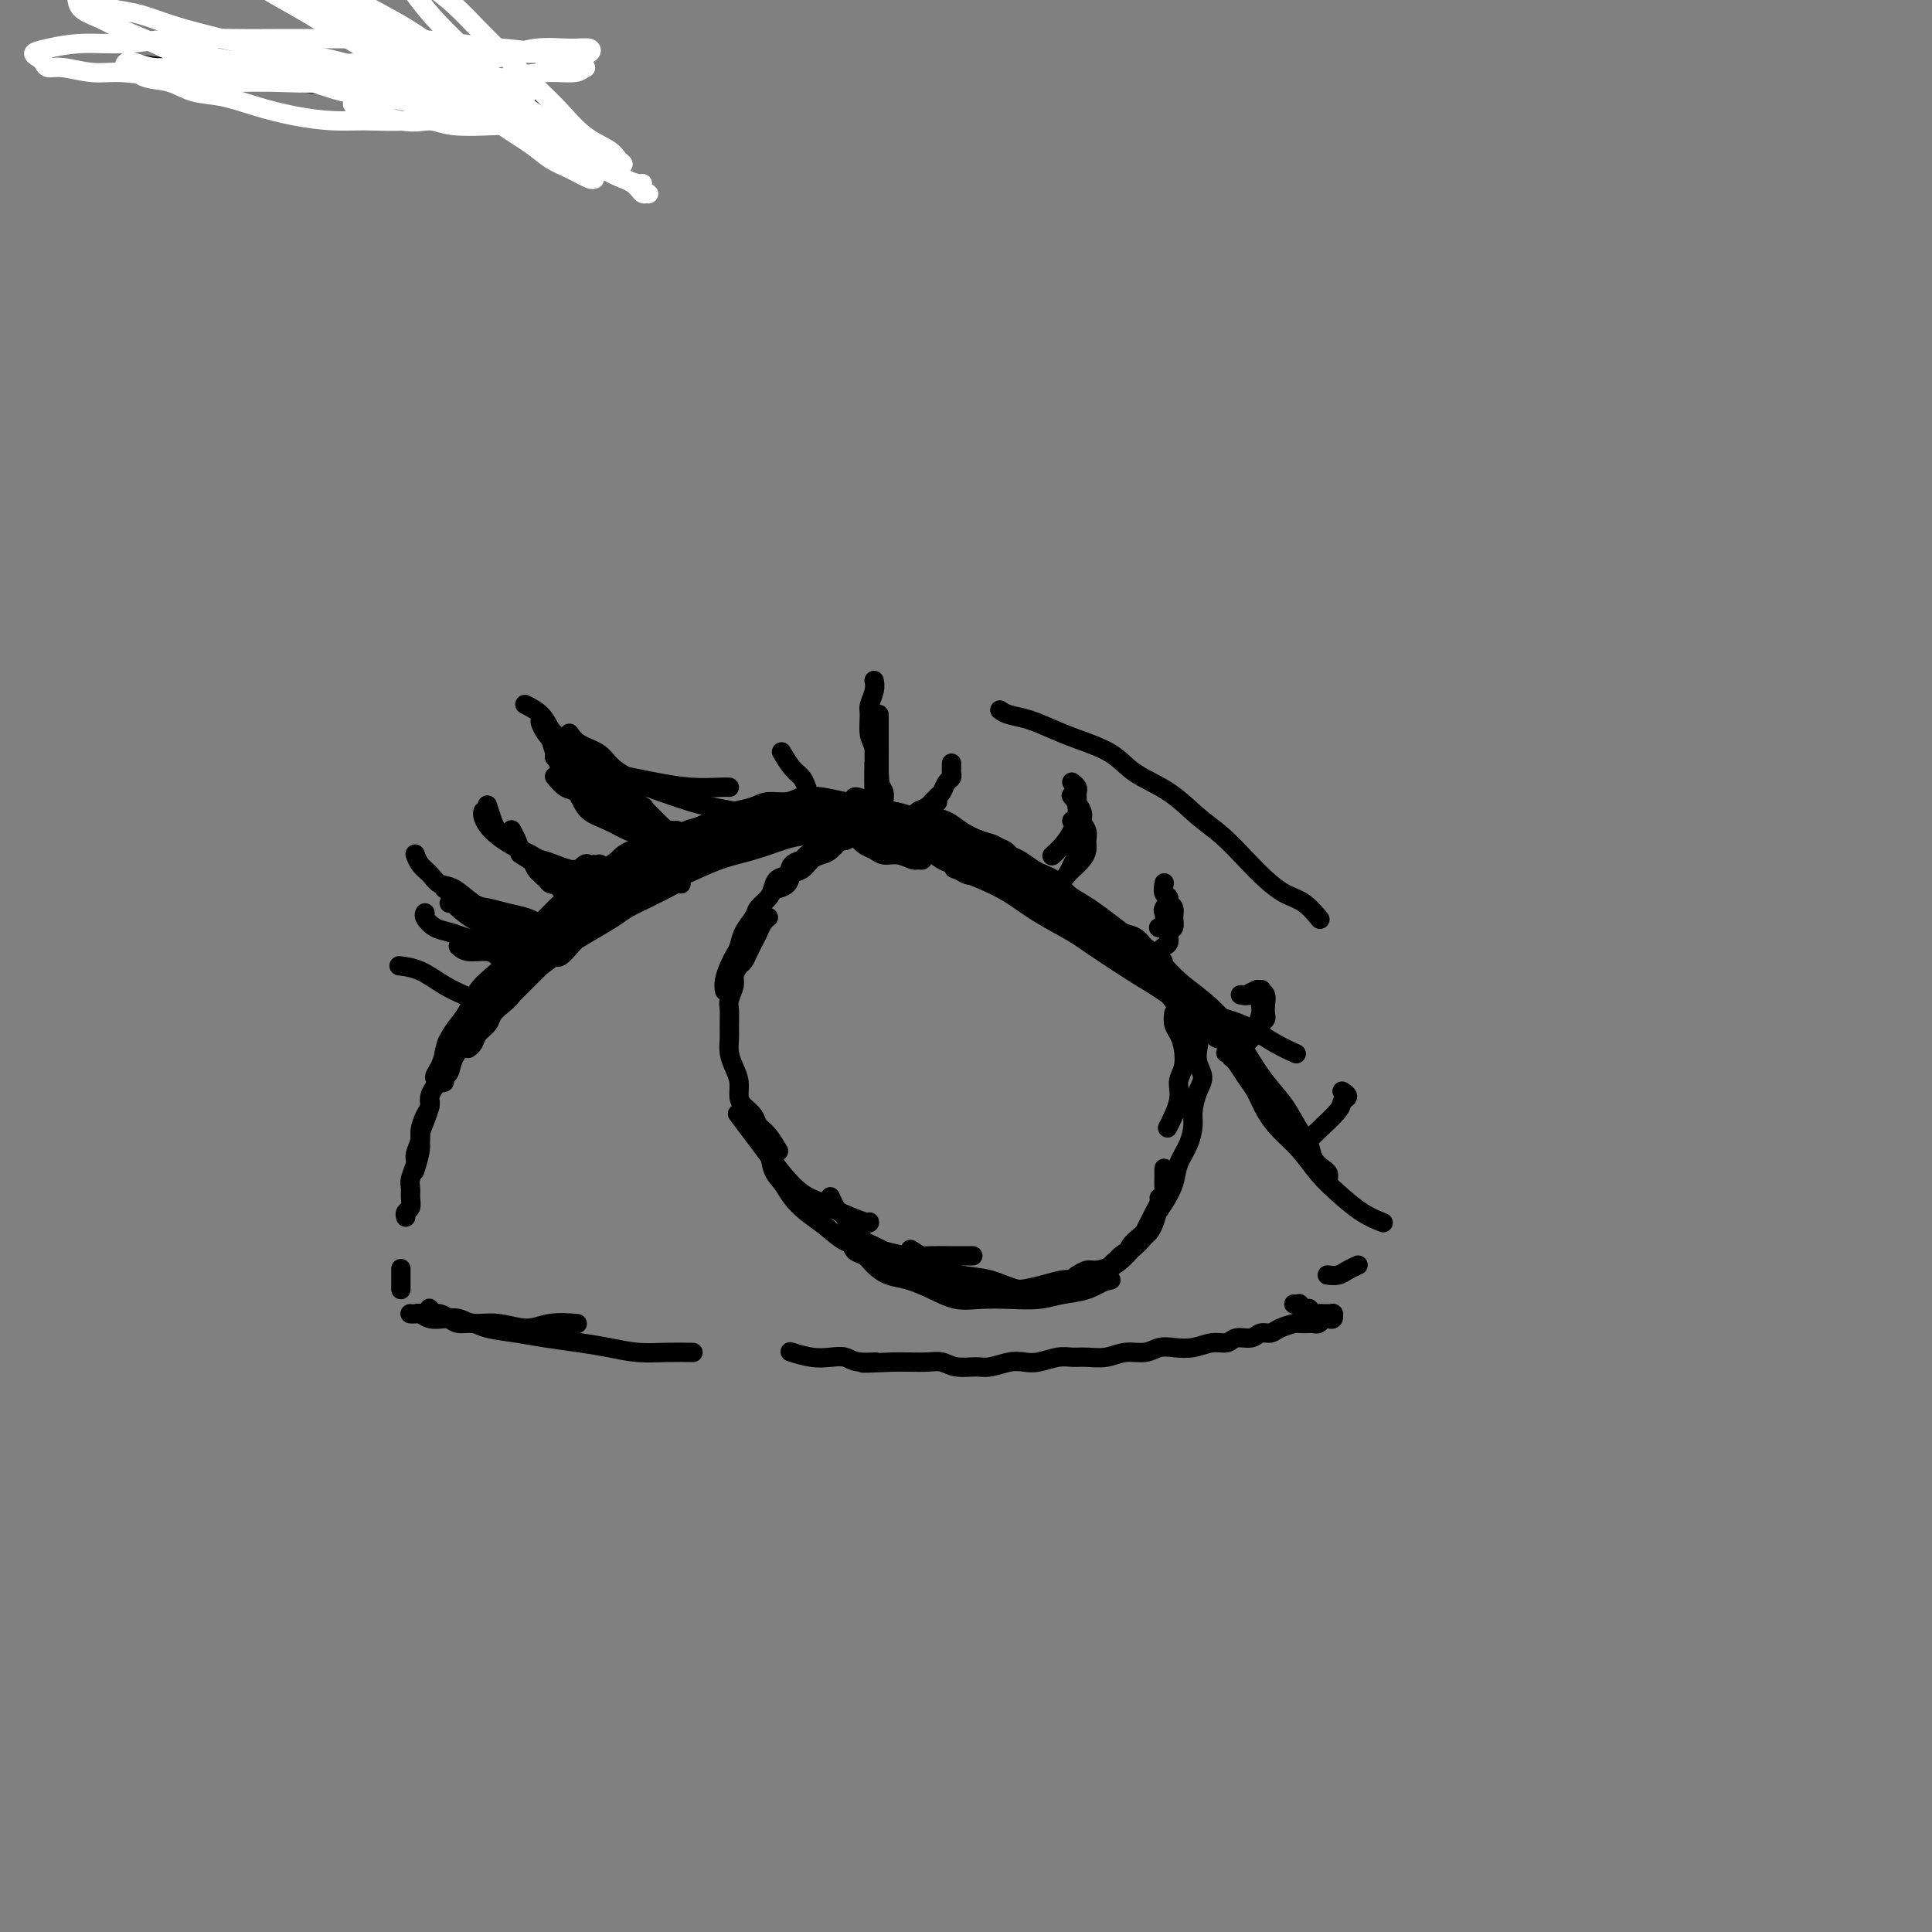 <svg viewBox='0 0 400 400' version='1.1' xmlns='http://www.w3.org/2000/svg' xmlns:xlink='http://www.w3.org/1999/xlink'><rect x="0" y="0" width="400" height="400" fill="#808080" stroke="none"/><g fill='none' stroke='#000000' stroke-width='4' stroke-linecap='round' stroke-linejoin='round'><path d='M97,217c-0.098,0.065 -0.196,0.131 0,0c0.196,-0.131 0.685,-0.458 1,-1c0.315,-0.542 0.455,-1.299 1,-2c0.545,-0.701 1.495,-1.345 2,-2c0.505,-0.655 0.564,-1.319 1,-2c0.436,-0.681 1.249,-1.379 2,-2c0.751,-0.621 1.439,-1.167 2,-2c0.561,-0.833 0.995,-1.955 2,-3c1.005,-1.045 2.582,-2.014 4,-3c1.418,-0.986 2.678,-1.988 4,-3c1.322,-1.012 2.705,-2.034 4,-3c1.295,-0.966 2.503,-1.875 4,-3c1.497,-1.125 3.285,-2.464 4,-3c0.715,-0.536 0.358,-0.268 0,0'/><path d='M104,208c-0.096,0.096 -0.191,0.191 0,0c0.191,-0.191 0.670,-0.670 1,-1c0.330,-0.330 0.511,-0.511 1,-1c0.489,-0.489 1.287,-1.285 2,-2c0.713,-0.715 1.340,-1.349 2,-2c0.660,-0.651 1.353,-1.319 2,-2c0.647,-0.681 1.249,-1.375 2,-2c0.751,-0.625 1.651,-1.179 3,-2c1.349,-0.821 3.148,-1.908 5,-3c1.852,-1.092 3.756,-2.190 5,-3c1.244,-0.810 1.828,-1.331 3,-2c1.172,-0.669 2.931,-1.486 4,-2c1.069,-0.514 1.450,-0.726 2,-1c0.550,-0.274 1.271,-0.609 2,-1c0.729,-0.391 1.465,-0.836 2,-1c0.535,-0.164 0.867,-0.047 1,0c0.133,0.047 0.066,0.023 0,0'/><path d='M115,198c-0.064,-0.048 -0.127,-0.096 0,0c0.127,0.096 0.445,0.336 1,0c0.555,-0.336 1.347,-1.248 2,-2c0.653,-0.752 1.165,-1.345 2,-2c0.835,-0.655 1.992,-1.371 3,-2c1.008,-0.629 1.867,-1.169 3,-2c1.133,-0.831 2.542,-1.952 4,-3c1.458,-1.048 2.966,-2.025 5,-3c2.034,-0.975 4.594,-1.950 7,-3c2.406,-1.050 4.657,-2.175 7,-3c2.343,-0.825 4.779,-1.349 7,-2c2.221,-0.651 4.227,-1.429 6,-2c1.773,-0.571 3.313,-0.934 5,-1c1.687,-0.066 3.521,0.164 5,0c1.479,-0.164 2.604,-0.724 4,-1c1.396,-0.276 3.065,-0.270 4,0c0.935,0.270 1.136,0.803 2,1c0.864,0.197 2.390,0.056 3,0c0.610,-0.056 0.305,-0.028 0,0'/><path d='M119,194c-0.051,0.072 -0.101,0.144 0,0c0.101,-0.144 0.354,-0.504 1,-1c0.646,-0.496 1.687,-1.129 3,-2c1.313,-0.871 2.899,-1.980 4,-3c1.101,-1.020 1.716,-1.951 3,-3c1.284,-1.049 3.238,-2.218 5,-3c1.762,-0.782 3.332,-1.179 5,-2c1.668,-0.821 3.434,-2.065 5,-3c1.566,-0.935 2.933,-1.560 4,-2c1.067,-0.440 1.834,-0.696 3,-1c1.166,-0.304 2.732,-0.656 4,-1c1.268,-0.344 2.238,-0.681 3,-1c0.762,-0.319 1.314,-0.621 2,-1c0.686,-0.379 1.504,-0.833 2,-1c0.496,-0.167 0.669,-0.045 1,0c0.331,0.045 0.820,0.012 1,0c0.180,-0.012 0.051,-0.003 0,0c-0.051,0.003 -0.026,0.002 0,0'/><path d='M134,181c-0.033,0.097 -0.067,0.195 0,0c0.067,-0.195 0.233,-0.681 1,-1c0.767,-0.319 2.134,-0.470 3,-1c0.866,-0.530 1.231,-1.437 2,-2c0.769,-0.563 1.942,-0.781 3,-1c1.058,-0.219 2.002,-0.440 3,-1c0.998,-0.560 2.051,-1.459 3,-2c0.949,-0.541 1.793,-0.723 3,-1c1.207,-0.277 2.776,-0.649 4,-1c1.224,-0.351 2.102,-0.681 3,-1c0.898,-0.319 1.814,-0.626 3,-1c1.186,-0.374 2.641,-0.814 4,-1c1.359,-0.186 2.621,-0.118 4,0c1.379,0.118 2.876,0.284 4,0c1.124,-0.284 1.874,-1.019 3,-1c1.126,0.019 2.626,0.792 4,1c1.374,0.208 2.621,-0.149 4,0c1.379,0.149 2.890,0.803 4,1c1.110,0.197 1.819,-0.065 3,0c1.181,0.065 2.834,0.455 4,1c1.166,0.545 1.844,1.244 3,2c1.156,0.756 2.789,1.568 4,2c1.211,0.432 2.001,0.483 3,1c0.999,0.517 2.208,1.500 3,2c0.792,0.500 1.169,0.516 2,1c0.831,0.484 2.118,1.436 3,2c0.882,0.564 1.360,0.739 2,1c0.640,0.261 1.441,0.609 2,1c0.559,0.391 0.874,0.826 1,1c0.126,0.174 0.063,0.087 0,0'/><path d='M200,173c-0.301,-0.087 -0.601,-0.175 0,0c0.601,0.175 2.104,0.612 3,1c0.896,0.388 1.187,0.726 2,1c0.813,0.274 2.150,0.485 3,1c0.850,0.515 1.214,1.334 2,2c0.786,0.666 1.995,1.180 3,2c1.005,0.820 1.805,1.948 3,3c1.195,1.052 2.784,2.029 4,3c1.216,0.971 2.059,1.936 3,3c0.941,1.064 1.982,2.228 3,3c1.018,0.772 2.015,1.151 3,2c0.985,0.849 1.959,2.168 3,3c1.041,0.832 2.147,1.178 3,2c0.853,0.822 1.451,2.122 2,3c0.549,0.878 1.050,1.336 2,2c0.950,0.664 2.349,1.536 3,2c0.651,0.464 0.553,0.520 1,1c0.447,0.480 1.440,1.382 2,2c0.560,0.618 0.686,0.950 1,1c0.314,0.050 0.816,-0.182 1,0c0.184,0.182 0.049,0.780 0,1c-0.049,0.220 -0.014,0.063 0,0c0.014,-0.063 0.007,-0.031 0,0'/><path d='M247,211c-0.005,-0.149 -0.010,-0.298 0,0c0.010,0.298 0.036,1.042 -1,0c-1.036,-1.042 -3.133,-3.870 -4,-5c-0.867,-1.130 -0.506,-0.560 -3,-2c-2.494,-1.440 -7.845,-4.889 -11,-7c-3.155,-2.111 -4.114,-2.885 -6,-4c-1.886,-1.115 -4.699,-2.572 -7,-4c-2.301,-1.428 -4.091,-2.826 -6,-4c-1.909,-1.174 -3.937,-2.124 -6,-3c-2.063,-0.876 -4.161,-1.679 -5,-2c-0.839,-0.321 -0.420,-0.161 0,0'/><path d='M206,180c-0.723,-0.088 -1.446,-0.175 0,0c1.446,0.175 5.062,0.613 7,1c1.938,0.387 2.198,0.722 3,1c0.802,0.278 2.146,0.500 3,1c0.854,0.500 1.217,1.277 2,2c0.783,0.723 1.987,1.393 3,2c1.013,0.607 1.834,1.152 3,2c1.166,0.848 2.677,2.000 4,3c1.323,1.000 2.457,1.847 4,3c1.543,1.153 3.493,2.610 5,4c1.507,1.390 2.569,2.713 4,4c1.431,1.287 3.229,2.538 5,4c1.771,1.462 3.513,3.137 5,5c1.487,1.863 2.717,3.916 4,6c1.283,2.084 2.619,4.200 4,6c1.381,1.800 2.807,3.284 4,5c1.193,1.716 2.152,3.664 3,5c0.848,1.336 1.586,2.060 2,3c0.414,0.940 0.503,2.094 1,3c0.497,0.906 1.401,1.562 2,2c0.599,0.438 0.892,0.656 1,1c0.108,0.344 0.031,0.812 0,1c-0.031,0.188 -0.015,0.094 0,0'/><path d='M255,219c-0.066,-0.040 -0.131,-0.080 0,0c0.131,0.080 0.460,0.278 1,1c0.540,0.722 1.291,1.966 2,3c0.709,1.034 1.375,1.858 2,3c0.625,1.142 1.208,2.601 2,4c0.792,1.399 1.793,2.738 3,4c1.207,1.262 2.622,2.447 4,4c1.378,1.553 2.720,3.474 4,5c1.280,1.526 2.498,2.656 4,4c1.502,1.344 3.289,2.900 5,4c1.711,1.100 3.346,1.743 4,2c0.654,0.257 0.327,0.129 0,0'/><path d='M185,168c0.448,0.090 0.895,0.181 0,0c-0.895,-0.181 -3.134,-0.633 -5,-1c-1.866,-0.367 -3.361,-0.649 -5,-1c-1.639,-0.351 -3.424,-0.771 -5,-1c-1.576,-0.229 -2.943,-0.268 -4,0c-1.057,0.268 -1.804,0.844 -3,1c-1.196,0.156 -2.841,-0.109 -4,0c-1.159,0.109 -1.832,0.591 -3,1c-1.168,0.409 -2.833,0.743 -4,1c-1.167,0.257 -1.837,0.435 -3,1c-1.163,0.565 -2.819,1.517 -4,2c-1.181,0.483 -1.887,0.496 -3,1c-1.113,0.504 -2.631,1.500 -4,2c-1.369,0.500 -2.587,0.504 -4,1c-1.413,0.496 -3.021,1.483 -4,2c-0.979,0.517 -1.330,0.565 -2,1c-0.670,0.435 -1.659,1.256 -3,2c-1.341,0.744 -3.034,1.410 -4,2c-0.966,0.590 -1.206,1.105 -2,2c-0.794,0.895 -2.141,2.172 -3,3c-0.859,0.828 -1.230,1.208 -2,2c-0.770,0.792 -1.939,1.996 -3,3c-1.061,1.004 -2.013,1.809 -3,3c-0.987,1.191 -2.007,2.769 -3,4c-0.993,1.231 -1.957,2.114 -3,3c-1.043,0.886 -2.164,1.776 -3,3c-0.836,1.224 -1.387,2.784 -2,4c-0.613,1.216 -1.288,2.089 -2,3c-0.712,0.911 -1.461,1.861 -2,3c-0.539,1.139 -0.868,2.468 -1,3c-0.132,0.532 -0.066,0.266 0,0'/><path d='M116,190c0.065,0.056 0.131,0.112 0,0c-0.131,-0.112 -0.458,-0.393 -1,0c-0.542,0.393 -1.299,1.460 -2,2c-0.701,0.540 -1.346,0.552 -2,1c-0.654,0.448 -1.317,1.333 -2,2c-0.683,0.667 -1.386,1.116 -2,2c-0.614,0.884 -1.138,2.204 -2,3c-0.862,0.796 -2.061,1.070 -3,2c-0.939,0.930 -1.617,2.517 -2,4c-0.383,1.483 -0.469,2.863 -1,4c-0.531,1.137 -1.505,2.031 -2,3c-0.495,0.969 -0.510,2.015 -1,3c-0.490,0.985 -1.454,1.911 -2,3c-0.546,1.089 -0.673,2.342 -1,3c-0.327,0.658 -0.855,0.721 -1,1c-0.145,0.279 0.094,0.774 0,1c-0.094,0.226 -0.521,0.185 -1,0c-0.479,-0.185 -1.009,-0.513 -1,-1c0.009,-0.487 0.558,-1.133 1,-2c0.442,-0.867 0.777,-1.953 1,-3c0.223,-1.047 0.333,-2.054 1,-3c0.667,-0.946 1.889,-1.832 3,-3c1.111,-1.168 2.111,-2.620 3,-4c0.889,-1.380 1.668,-2.690 3,-4c1.332,-1.310 3.216,-2.620 5,-4c1.784,-1.380 3.469,-2.831 5,-4c1.531,-1.169 2.909,-2.058 4,-3c1.091,-0.942 1.897,-1.939 3,-3c1.103,-1.061 2.504,-2.186 4,-3c1.496,-0.814 3.086,-1.318 4,-2c0.914,-0.682 1.153,-1.541 2,-2c0.847,-0.459 2.303,-0.519 3,-1c0.697,-0.481 0.635,-1.383 1,-2c0.365,-0.617 1.155,-0.950 2,-1c0.845,-0.050 1.743,0.183 2,0c0.257,-0.183 -0.127,-0.782 0,-1c0.127,-0.218 0.764,-0.055 1,0c0.236,0.055 0.071,0.003 0,0c-0.071,-0.003 -0.049,0.045 0,0c0.049,-0.045 0.126,-0.182 0,0c-0.126,0.182 -0.455,0.682 -1,1c-0.545,0.318 -1.308,0.455 -2,1c-0.692,0.545 -1.314,1.500 -2,2c-0.686,0.500 -1.435,0.546 -2,1c-0.565,0.454 -0.945,1.318 -2,2c-1.055,0.682 -2.784,1.183 -4,2c-1.216,0.817 -1.918,1.952 -3,3c-1.082,1.048 -2.544,2.011 -4,3c-1.456,0.989 -2.904,2.005 -4,3c-1.096,0.995 -1.839,1.969 -3,3c-1.161,1.031 -2.742,2.118 -4,3c-1.258,0.882 -2.195,1.559 -3,2c-0.805,0.441 -1.479,0.645 -2,1c-0.521,0.355 -0.888,0.860 -1,1c-0.112,0.140 0.031,-0.087 0,0c-0.031,0.087 -0.235,0.487 0,0c0.235,-0.487 0.908,-1.863 2,-3c1.092,-1.137 2.602,-2.037 4,-3c1.398,-0.963 2.685,-1.989 4,-3c1.315,-1.011 2.657,-2.005 4,-3'/><path d='M115,194c4.051,-3.575 7.180,-6.513 9,-8c1.820,-1.487 2.331,-1.522 3,-2c0.669,-0.478 1.498,-1.398 2,-2c0.502,-0.602 0.679,-0.888 1,-1c0.321,-0.112 0.788,-0.052 1,0c0.212,0.052 0.171,0.096 0,0c-0.171,-0.096 -0.472,-0.330 -1,0c-0.528,0.330 -1.283,1.226 -2,2c-0.717,0.774 -1.396,1.427 -2,2c-0.604,0.573 -1.132,1.067 -2,2c-0.868,0.933 -2.076,2.304 -3,3c-0.924,0.696 -1.566,0.717 -2,1c-0.434,0.283 -0.661,0.827 -1,1c-0.339,0.173 -0.791,-0.025 -1,0c-0.209,0.025 -0.177,0.274 0,0c0.177,-0.274 0.498,-1.069 1,-2c0.502,-0.931 1.185,-1.996 2,-3c0.815,-1.004 1.763,-1.946 3,-3c1.237,-1.054 2.762,-2.221 4,-3c1.238,-0.779 2.189,-1.169 4,-2c1.811,-0.831 4.482,-2.102 7,-3c2.518,-0.898 4.882,-1.421 7,-2c2.118,-0.579 3.988,-1.213 6,-2c2.012,-0.787 4.166,-1.728 6,-2c1.834,-0.272 3.349,0.123 5,0c1.651,-0.123 3.437,-0.765 5,-1c1.563,-0.235 2.904,-0.064 4,0c1.096,0.064 1.948,0.021 3,0c1.052,-0.021 2.303,-0.021 3,0c0.697,0.021 0.841,0.061 1,0c0.159,-0.061 0.332,-0.224 0,0c-0.332,0.224 -1.169,0.834 -2,1c-0.831,0.166 -1.657,-0.113 -3,0c-1.343,0.113 -3.203,0.619 -5,1c-1.797,0.381 -3.532,0.639 -5,1c-1.468,0.361 -2.670,0.826 -4,1c-1.330,0.174 -2.787,0.059 -4,0c-1.213,-0.059 -2.181,-0.061 -3,0c-0.819,0.061 -1.489,0.184 -2,0c-0.511,-0.184 -0.861,-0.676 -1,-1c-0.139,-0.324 -0.065,-0.480 0,-1c0.065,-0.520 0.122,-1.405 1,-2c0.878,-0.595 2.577,-0.898 4,-1c1.423,-0.102 2.570,-0.001 4,0c1.430,0.001 3.142,-0.099 5,0c1.858,0.099 3.862,0.397 6,1c2.138,0.603 4.412,1.510 6,2c1.588,0.490 2.492,0.561 4,1c1.508,0.439 3.620,1.246 5,2c1.380,0.754 2.027,1.456 3,2c0.973,0.544 2.273,0.932 3,1c0.727,0.068 0.880,-0.182 1,0c0.120,0.182 0.208,0.796 0,1c-0.208,0.204 -0.713,-0.001 -1,0c-0.287,0.001 -0.356,0.208 -1,0c-0.644,-0.208 -1.863,-0.832 -3,-1c-1.137,-0.168 -2.191,0.120 -3,0c-0.809,-0.120 -1.372,-0.648 -2,-1c-0.628,-0.352 -1.322,-0.529 -2,-1c-0.678,-0.471 -1.339,-1.235 -2,-2'/><path d='M177,173c-2.227,-0.800 -1.296,-0.800 -1,-1c0.296,-0.200 -0.045,-0.602 0,-1c0.045,-0.398 0.475,-0.794 1,-1c0.525,-0.206 1.144,-0.221 2,0c0.856,0.221 1.948,0.679 3,1c1.052,0.321 2.062,0.504 3,1c0.938,0.496 1.802,1.303 3,2c1.198,0.697 2.730,1.283 4,2c1.270,0.717 2.278,1.565 3,2c0.722,0.435 1.160,0.456 2,1c0.840,0.544 2.083,1.611 3,2c0.917,0.389 1.507,0.101 2,0c0.493,-0.101 0.887,-0.015 1,0c0.113,0.015 -0.056,-0.041 0,0c0.056,0.041 0.336,0.180 0,0c-0.336,-0.180 -1.290,-0.677 -2,-1c-0.710,-0.323 -1.177,-0.472 -2,-1c-0.823,-0.528 -2.001,-1.437 -3,-2c-0.999,-0.563 -1.819,-0.781 -3,-1c-1.181,-0.219 -2.723,-0.441 -4,-1c-1.277,-0.559 -2.290,-1.456 -3,-2c-0.710,-0.544 -1.119,-0.734 -2,-1c-0.881,-0.266 -2.234,-0.608 -3,-1c-0.766,-0.392 -0.943,-0.835 -1,-1c-0.057,-0.165 0.007,-0.053 0,0c-0.007,0.053 -0.086,0.046 0,0c0.086,-0.046 0.336,-0.130 1,0c0.664,0.130 1.741,0.473 3,1c1.259,0.527 2.701,1.236 4,2c1.299,0.764 2.456,1.582 4,2c1.544,0.418 3.475,0.438 5,1c1.525,0.562 2.644,1.668 4,2c1.356,0.332 2.950,-0.110 4,0c1.050,0.110 1.555,0.773 2,1c0.445,0.227 0.829,0.017 1,0c0.171,-0.017 0.128,0.158 0,0c-0.128,-0.158 -0.340,-0.648 -1,-1c-0.660,-0.352 -1.769,-0.567 -3,-1c-1.231,-0.433 -2.584,-1.086 -5,-2c-2.416,-0.914 -5.894,-2.090 -8,-3c-2.106,-0.910 -2.841,-1.554 -4,-2c-1.159,-0.446 -2.741,-0.693 -4,-1c-1.259,-0.307 -2.196,-0.675 -3,-1c-0.804,-0.325 -1.475,-0.607 -2,-1c-0.525,-0.393 -0.904,-0.898 -1,-1c-0.096,-0.102 0.090,0.200 0,0c-0.090,-0.200 -0.458,-0.901 0,-1c0.458,-0.099 1.741,0.403 3,1c1.259,0.597 2.495,1.289 4,2c1.505,0.711 3.280,1.442 5,2c1.720,0.558 3.385,0.943 5,2c1.615,1.057 3.181,2.786 5,4c1.819,1.214 3.893,1.914 6,3c2.107,1.086 4.248,2.557 6,4c1.752,1.443 3.116,2.859 5,4c1.884,1.141 4.289,2.007 6,3c1.711,0.993 2.727,2.111 4,3c1.273,0.889 2.804,1.547 4,2c1.196,0.453 2.056,0.701 3,1c0.944,0.299 1.972,0.650 3,1'/><path d='M236,197c8.895,4.577 3.134,0.520 1,-1c-2.134,-1.520 -0.641,-0.502 0,0c0.641,0.502 0.429,0.489 0,0c-0.429,-0.489 -1.074,-1.455 -2,-2c-0.926,-0.545 -2.133,-0.668 -3,-1c-0.867,-0.332 -1.395,-0.874 -2,-1c-0.605,-0.126 -1.286,0.163 -2,0c-0.714,-0.163 -1.461,-0.777 -2,-1c-0.539,-0.223 -0.871,-0.054 -1,0c-0.129,0.054 -0.054,-0.008 0,0c0.054,0.008 0.086,0.084 0,0c-0.086,-0.084 -0.291,-0.329 0,0c0.291,0.329 1.078,1.232 2,2c0.922,0.768 1.979,1.402 3,2c1.021,0.598 2.007,1.161 3,2c0.993,0.839 1.994,1.954 3,3c1.006,1.046 2.016,2.023 3,3c0.984,0.977 1.940,1.954 3,3c1.060,1.046 2.223,2.160 3,3c0.777,0.840 1.168,1.407 2,2c0.832,0.593 2.107,1.213 3,2c0.893,0.787 1.406,1.743 2,2c0.594,0.257 1.270,-0.183 2,0c0.730,0.183 1.514,0.988 2,1c0.486,0.012 0.674,-0.770 1,-1c0.326,-0.230 0.790,0.092 1,0c0.210,-0.092 0.167,-0.598 0,-1c-0.167,-0.402 -0.457,-0.700 -1,-1c-0.543,-0.300 -1.339,-0.603 -2,-1c-0.661,-0.397 -1.186,-0.890 -2,-1c-0.814,-0.110 -1.917,0.163 -3,0c-1.083,-0.163 -2.148,-0.761 -3,-1c-0.852,-0.239 -1.492,-0.117 -2,0c-0.508,0.117 -0.884,0.231 -1,0c-0.116,-0.231 0.029,-0.806 0,-1c-0.029,-0.194 -0.231,-0.009 0,0c0.231,0.009 0.896,-0.160 2,0c1.104,0.160 2.647,0.649 4,1c1.353,0.351 2.517,0.564 4,1c1.483,0.436 3.284,1.096 5,2c1.716,0.904 3.347,2.051 5,3c1.653,0.949 3.330,1.700 4,2c0.670,0.300 0.335,0.150 0,0'/><path d='M92,223c0.122,-0.122 0.244,-0.245 0,0c-0.244,0.245 -0.854,0.856 -1,1c-0.146,0.144 0.172,-0.179 0,0c-0.172,0.179 -0.833,0.862 -1,1c-0.167,0.138 0.162,-0.268 0,0c-0.162,0.268 -0.813,1.211 -1,2c-0.187,0.789 0.089,1.423 0,2c-0.089,0.577 -0.545,1.098 -1,2c-0.455,0.902 -0.910,2.185 -1,3c-0.090,0.815 0.186,1.163 0,2c-0.186,0.837 -0.835,2.163 -1,3c-0.165,0.837 0.153,1.184 0,2c-0.153,0.816 -0.777,2.102 -1,3c-0.223,0.898 -0.046,1.407 0,2c0.046,0.593 -0.040,1.269 0,2c0.040,0.731 0.207,1.515 0,2c-0.207,0.485 -0.786,0.669 -1,1c-0.214,0.331 -0.061,0.809 0,1c0.061,0.191 0.031,0.096 0,0'/><path d='M89,228c-0.022,-0.042 -0.043,-0.085 0,0c0.043,0.085 0.151,0.297 0,1c-0.151,0.703 -0.563,1.898 -1,3c-0.437,1.102 -0.901,2.110 -1,3c-0.099,0.890 0.166,1.663 0,3c-0.166,1.337 -0.762,3.239 -1,4c-0.238,0.761 -0.119,0.380 0,0'/><path d='M83,267c0.000,-0.089 0.000,-0.178 0,-1c0.000,-0.822 0.000,-2.378 0,-3c0.000,-0.622 0.000,-0.311 0,0'/><path d='M85,272c-0.094,-0.008 -0.188,-0.016 0,0c0.188,0.016 0.658,0.056 1,0c0.342,-0.056 0.554,-0.207 1,0c0.446,0.207 1.124,0.772 2,1c0.876,0.228 1.949,0.118 3,0c1.051,-0.118 2.082,-0.246 3,0c0.918,0.246 1.725,0.865 3,1c1.275,0.135 3.018,-0.212 5,0c1.982,0.212 4.201,0.985 6,1c1.799,0.015 3.177,-0.727 5,-1c1.823,-0.273 4.092,-0.078 5,0c0.908,0.078 0.454,0.039 0,0'/><path d='M26,13c33.333,3.750 66.667,7.500 80,9c13.333,1.500 6.667,0.750 0,0'/><path d='M89,271c-0.096,-0.119 -0.193,-0.238 0,0c0.193,0.238 0.674,0.834 1,1c0.326,0.166 0.496,-0.096 1,0c0.504,0.096 1.340,0.551 2,1c0.660,0.449 1.142,0.894 2,1c0.858,0.106 2.090,-0.126 3,0c0.910,0.126 1.498,0.611 3,1c1.502,0.389 3.919,0.682 6,1c2.081,0.318 3.825,0.659 6,1c2.175,0.341 4.780,0.680 7,1c2.220,0.320 4.056,0.622 6,1c1.944,0.378 3.995,0.833 6,1c2.005,0.167 3.963,0.045 6,0c2.037,-0.045 4.153,-0.013 5,0c0.847,0.013 0.423,0.006 0,0'/><path d='M268,270c-0.122,-0.008 -0.244,-0.016 0,0c0.244,0.016 0.854,0.057 1,0c0.146,-0.057 -0.172,-0.212 0,0c0.172,0.212 0.834,0.793 1,1c0.166,0.207 -0.163,0.041 0,0c0.163,-0.041 0.818,0.041 1,0c0.182,-0.041 -0.110,-0.207 0,0c0.110,0.207 0.622,0.788 1,1c0.378,0.212 0.623,0.057 1,0c0.377,-0.057 0.886,-0.015 1,0c0.114,0.015 -0.167,0.004 0,0c0.167,-0.004 0.780,-0.001 1,0c0.220,0.001 0.045,0.001 0,0c-0.045,-0.001 0.040,-0.001 0,0c-0.040,0.001 -0.206,0.004 0,0c0.206,-0.004 0.784,-0.015 1,0c0.216,0.015 0.069,0.056 0,0c-0.069,-0.056 -0.060,-0.207 0,0c0.060,0.207 0.170,0.773 0,1c-0.170,0.227 -0.619,0.113 -1,0c-0.381,-0.113 -0.692,-0.227 -1,0c-0.308,0.227 -0.612,0.793 -1,1c-0.388,0.207 -0.862,0.055 -1,0c-0.138,-0.055 0.058,-0.012 0,0c-0.058,0.012 -0.372,-0.007 -1,0c-0.628,0.007 -1.572,0.039 -2,0c-0.428,-0.039 -0.340,-0.150 -1,0c-0.660,0.150 -2.068,0.561 -3,1c-0.932,0.439 -1.390,0.906 -2,1c-0.610,0.094 -1.373,-0.186 -2,0c-0.627,0.186 -1.118,0.838 -2,1c-0.882,0.162 -2.154,-0.167 -3,0c-0.846,0.167 -1.265,0.828 -2,1c-0.735,0.172 -1.784,-0.146 -3,0c-1.216,0.146 -2.597,0.756 -4,1c-1.403,0.244 -2.829,0.122 -4,0c-1.171,-0.122 -2.088,-0.243 -3,0c-0.912,0.243 -1.819,0.850 -3,1c-1.181,0.150 -2.636,-0.157 -4,0c-1.364,0.157 -2.637,0.778 -4,1c-1.363,0.222 -2.815,0.046 -4,0c-1.185,-0.046 -2.101,0.039 -3,0c-0.899,-0.039 -1.781,-0.203 -3,0c-1.219,0.203 -2.776,0.772 -4,1c-1.224,0.228 -2.116,0.115 -3,0c-0.884,-0.115 -1.759,-0.231 -3,0c-1.241,0.231 -2.848,0.808 -4,1c-1.152,0.192 -1.848,-0.001 -3,0c-1.152,0.001 -2.759,0.196 -4,0c-1.241,-0.196 -2.116,-0.785 -3,-1c-0.884,-0.215 -1.776,-0.058 -3,0c-1.224,0.058 -2.778,0.017 -4,0c-1.222,-0.017 -2.111,-0.008 -3,0'/><path d='M185,282c-10.355,0.448 -5.241,0.069 -4,0c1.241,-0.069 -1.391,0.174 -3,0c-1.609,-0.174 -2.193,-0.765 -3,-1c-0.807,-0.235 -1.835,-0.115 -3,0c-1.165,0.115 -2.468,0.223 -4,0c-1.532,-0.223 -3.295,-0.778 -4,-1c-0.705,-0.222 -0.353,-0.111 0,0'/><path d='M275,264c-0.182,-0.022 -0.364,-0.045 0,0c0.364,0.045 1.273,0.156 2,0c0.727,-0.156 1.273,-0.581 2,-1c0.727,-0.419 1.636,-0.834 2,-1c0.364,-0.166 0.182,-0.083 0,0'/><path d='M151,163c-0.346,-0.024 -0.691,-0.048 -2,0c-1.309,0.048 -3.581,0.167 -6,0c-2.419,-0.167 -4.985,-0.619 -7,-1c-2.015,-0.381 -3.478,-0.690 -5,-1c-1.522,-0.310 -3.102,-0.622 -5,-1c-1.898,-0.378 -4.114,-0.822 -5,-1c-0.886,-0.178 -0.443,-0.089 0,0'/><path d='M156,169c0.323,0.087 0.646,0.175 0,0c-0.646,-0.175 -2.261,-0.612 -4,-1c-1.739,-0.388 -3.603,-0.725 -5,-1c-1.397,-0.275 -2.326,-0.486 -4,-1c-1.674,-0.514 -4.094,-1.330 -6,-2c-1.906,-0.670 -3.299,-1.192 -5,-2c-1.701,-0.808 -3.710,-1.902 -5,-3c-1.290,-1.098 -1.861,-2.202 -3,-3c-1.139,-0.798 -2.845,-1.292 -4,-2c-1.155,-0.708 -1.759,-1.631 -2,-2c-0.241,-0.369 -0.121,-0.185 0,0'/><path d='M114,153c-0.180,-0.607 -0.359,-1.214 0,0c0.359,1.214 1.257,4.250 2,6c0.743,1.750 1.332,2.213 2,3c0.668,0.787 1.414,1.899 2,3c0.586,1.101 1.013,2.193 2,3c0.987,0.807 2.535,1.330 4,2c1.465,0.670 2.848,1.486 4,2c1.152,0.514 2.072,0.725 3,1c0.928,0.275 1.865,0.612 3,1c1.135,0.388 2.467,0.825 3,1c0.533,0.175 0.266,0.087 0,0'/><path d='M140,174c-0.913,-0.667 -1.827,-1.335 -3,-2c-1.173,-0.665 -2.607,-1.329 -4,-2c-1.393,-0.671 -2.745,-1.350 -4,-2c-1.255,-0.650 -2.414,-1.271 -4,-2c-1.586,-0.729 -3.600,-1.567 -5,-2c-1.400,-0.433 -2.184,-0.463 -3,-1c-0.816,-0.537 -1.662,-1.582 -2,-2c-0.338,-0.418 -0.169,-0.209 0,0'/><path d='M120,161c-0.074,-0.148 -0.148,-0.297 0,0c0.148,0.297 0.518,1.039 1,2c0.482,0.961 1.076,2.141 2,3c0.924,0.859 2.176,1.397 3,2c0.824,0.603 1.219,1.272 2,2c0.781,0.728 1.949,1.516 3,2c1.051,0.484 1.984,0.666 3,1c1.016,0.334 2.115,0.822 3,1c0.885,0.178 1.557,0.048 2,0c0.443,-0.048 0.658,-0.013 1,0c0.342,0.013 0.812,0.004 1,0c0.188,-0.004 0.094,-0.002 0,0'/><path d='M133,167c0.298,0.098 0.597,0.196 0,0c-0.597,-0.196 -2.089,-0.687 -3,-1c-0.911,-0.313 -1.241,-0.450 -2,-1c-0.759,-0.550 -1.948,-1.514 -3,-2c-1.052,-0.486 -1.967,-0.495 -3,-1c-1.033,-0.505 -2.184,-1.507 -3,-2c-0.816,-0.493 -1.297,-0.479 -2,-1c-0.703,-0.521 -1.630,-1.577 -2,-2c-0.370,-0.423 -0.185,-0.211 0,0'/><path d='M118,156c-0.233,-0.081 -0.466,-0.161 0,0c0.466,0.161 1.631,0.564 2,1c0.369,0.436 -0.056,0.905 0,1c0.056,0.095 0.594,-0.182 1,0c0.406,0.182 0.679,0.825 1,1c0.321,0.175 0.691,-0.119 1,0c0.309,0.119 0.558,0.650 1,1c0.442,0.350 1.078,0.517 2,1c0.922,0.483 2.131,1.281 3,2c0.869,0.719 1.400,1.359 2,2c0.600,0.641 1.271,1.282 2,2c0.729,0.718 1.517,1.513 2,2c0.483,0.487 0.663,0.666 1,1c0.337,0.334 0.833,0.822 1,1c0.167,0.178 0.004,0.046 0,0c-0.004,-0.046 0.150,-0.005 0,0c-0.150,0.005 -0.603,-0.025 -1,0c-0.397,0.025 -0.739,0.105 -1,0c-0.261,-0.105 -0.441,-0.394 -1,-1c-0.559,-0.606 -1.495,-1.528 -2,-2c-0.505,-0.472 -0.577,-0.494 -1,-1c-0.423,-0.506 -1.197,-1.497 -2,-2c-0.803,-0.503 -1.633,-0.520 -2,-1c-0.367,-0.480 -0.269,-1.424 -1,-2c-0.731,-0.576 -2.290,-0.784 -3,-1c-0.710,-0.216 -0.571,-0.440 -1,-1c-0.429,-0.560 -1.425,-1.457 -2,-2c-0.575,-0.543 -0.729,-0.734 -1,-1c-0.271,-0.266 -0.660,-0.607 -1,-1c-0.340,-0.393 -0.630,-0.836 -1,-1c-0.370,-0.164 -0.820,-0.047 -1,0c-0.180,0.047 -0.090,0.023 0,0'/><path d='M124,159c0.063,-0.058 0.127,-0.117 0,0c-0.127,0.117 -0.443,0.408 -1,0c-0.557,-0.408 -1.355,-1.516 -2,-2c-0.645,-0.484 -1.137,-0.344 -2,-1c-0.863,-0.656 -2.099,-2.110 -3,-3c-0.901,-0.890 -1.468,-1.218 -2,-2c-0.532,-0.782 -1.028,-2.018 -2,-3c-0.972,-0.982 -2.421,-1.709 -3,-2c-0.579,-0.291 -0.290,-0.145 0,0'/><path d='M112,149c-0.147,0.134 -0.295,0.268 0,1c0.295,0.732 1.032,2.064 2,3c0.968,0.936 2.167,1.478 3,2c0.833,0.522 1.301,1.025 2,2c0.699,0.975 1.628,2.421 2,3c0.372,0.579 0.186,0.289 0,0'/><path d='M138,173c-0.121,0.113 -0.243,0.227 0,0c0.243,-0.227 0.850,-0.794 1,-1c0.150,-0.206 -0.158,-0.052 0,0c0.158,0.052 0.782,0.003 1,0c0.218,-0.003 0.032,0.041 0,0c-0.032,-0.041 0.092,-0.167 0,0c-0.092,0.167 -0.399,0.626 -1,1c-0.601,0.374 -1.497,0.662 -2,1c-0.503,0.338 -0.613,0.724 -1,1c-0.387,0.276 -1.051,0.441 -2,1c-0.949,0.559 -2.183,1.512 -3,2c-0.817,0.488 -1.216,0.513 -2,1c-0.784,0.487 -1.951,1.437 -3,2c-1.049,0.563 -1.980,0.739 -3,1c-1.020,0.261 -2.129,0.606 -3,1c-0.871,0.394 -1.504,0.837 -2,1c-0.496,0.163 -0.856,0.047 -1,0c-0.144,-0.047 -0.072,-0.023 0,0'/><path d='M132,176c0.031,0.116 0.062,0.231 0,0c-0.062,-0.231 -0.219,-0.809 0,-1c0.219,-0.191 0.812,0.005 1,0c0.188,-0.005 -0.029,-0.210 0,0c0.029,0.210 0.304,0.834 0,1c-0.304,0.166 -1.187,-0.124 -2,0c-0.813,0.124 -1.554,0.664 -2,1c-0.446,0.336 -0.595,0.467 -1,1c-0.405,0.533 -1.065,1.468 -2,2c-0.935,0.532 -2.145,0.660 -3,1c-0.855,0.340 -1.354,0.890 -2,1c-0.646,0.110 -1.439,-0.221 -2,0c-0.561,0.221 -0.890,0.994 -1,1c-0.110,0.006 -0.002,-0.755 0,-1c0.002,-0.245 -0.100,0.025 0,0c0.100,-0.025 0.404,-0.347 1,-1c0.596,-0.653 1.484,-1.639 2,-2c0.516,-0.361 0.660,-0.098 1,0c0.340,0.098 0.874,0.030 1,0c0.126,-0.030 -0.158,-0.022 0,0c0.158,0.022 0.759,0.059 1,0c0.241,-0.059 0.122,-0.215 0,0c-0.122,0.215 -0.248,0.800 -1,1c-0.752,0.200 -2.128,0.014 -3,0c-0.872,-0.014 -1.238,0.144 -2,0c-0.762,-0.144 -1.920,-0.591 -3,-1c-1.080,-0.409 -2.082,-0.780 -3,-1c-0.918,-0.220 -1.752,-0.291 -3,-1c-1.248,-0.709 -2.909,-2.057 -4,-3c-1.091,-0.943 -1.612,-1.479 -2,-2c-0.388,-0.521 -0.643,-1.025 -1,-2c-0.357,-0.975 -0.816,-2.421 -1,-3c-0.184,-0.579 -0.092,-0.289 0,0'/><path d='M108,177c-0.291,-0.183 -0.583,-0.365 0,0c0.583,0.365 2.040,1.279 3,2c0.960,0.721 1.423,1.251 2,2c0.577,0.749 1.268,1.718 2,2c0.732,0.282 1.505,-0.124 2,0c0.495,0.124 0.711,0.779 1,1c0.289,0.221 0.652,0.007 1,0c0.348,-0.007 0.681,0.194 1,0c0.319,-0.194 0.624,-0.783 1,-1c0.376,-0.217 0.822,-0.062 1,0c0.178,0.062 0.089,0.031 0,0'/><path d='M122,183c-1.002,-0.357 -2.004,-0.715 -3,-1c-0.996,-0.285 -1.985,-0.499 -3,-1c-1.015,-0.501 -2.054,-1.289 -3,-2c-0.946,-0.711 -1.798,-1.346 -3,-2c-1.202,-0.654 -2.753,-1.328 -4,-2c-1.247,-0.672 -2.191,-1.343 -3,-2c-0.809,-0.657 -1.485,-1.300 -2,-2c-0.515,-0.700 -0.870,-1.456 -1,-2c-0.130,-0.544 -0.035,-0.877 0,-1c0.035,-0.123 0.010,-0.035 0,0c-0.010,0.035 -0.005,0.018 0,0'/><path d='M106,172c-0.098,-0.179 -0.196,-0.357 0,0c0.196,0.357 0.686,1.251 1,2c0.314,0.749 0.451,1.353 1,2c0.549,0.647 1.510,1.336 2,2c0.490,0.664 0.508,1.301 1,2c0.492,0.699 1.456,1.459 2,2c0.544,0.541 0.668,0.863 1,1c0.332,0.137 0.874,0.089 1,0c0.126,-0.089 -0.162,-0.220 0,0c0.162,0.220 0.774,0.790 1,1c0.226,0.210 0.064,0.060 0,0c-0.064,-0.060 -0.032,-0.030 0,0'/><path d='M111,191c0.133,0.091 0.266,0.181 0,0c-0.266,-0.181 -0.931,-0.634 -2,-1c-1.069,-0.366 -2.541,-0.647 -4,-1c-1.459,-0.353 -2.904,-0.780 -4,-1c-1.096,-0.220 -1.841,-0.232 -3,-1c-1.159,-0.768 -2.731,-2.290 -4,-3c-1.269,-0.710 -2.235,-0.607 -3,-1c-0.765,-0.393 -1.329,-1.282 -2,-2c-0.671,-0.718 -1.448,-1.265 -2,-2c-0.552,-0.735 -0.879,-1.660 -1,-2c-0.121,-0.340 -0.034,-0.097 0,0c0.034,0.097 0.017,0.049 0,0'/><path d='M92,184c0.349,0.242 0.698,0.484 1,1c0.302,0.516 0.556,1.305 1,2c0.444,0.695 1.078,1.297 2,2c0.922,0.703 2.134,1.509 3,2c0.866,0.491 1.387,0.667 2,1c0.613,0.333 1.317,0.821 2,1c0.683,0.179 1.346,0.048 2,0c0.654,-0.048 1.299,-0.013 2,0c0.701,0.013 1.458,0.003 2,0c0.542,-0.003 0.869,-0.001 1,0c0.131,0.001 0.065,0.000 0,0'/><path d='M110,193c-0.185,-0.333 -0.371,-0.666 -1,-1c-0.629,-0.334 -1.702,-0.668 -3,-1c-1.298,-0.332 -2.821,-0.663 -4,-1c-1.179,-0.337 -2.015,-0.679 -3,-1c-0.985,-0.321 -2.120,-0.622 -3,-1c-0.880,-0.378 -1.506,-0.832 -2,-1c-0.494,-0.168 -0.855,-0.048 -1,0c-0.145,0.048 -0.072,0.024 0,0'/><path d='M106,196c-0.155,-0.024 -0.309,-0.048 -1,0c-0.691,0.048 -1.917,0.169 -3,0c-1.083,-0.169 -2.021,-0.626 -3,-1c-0.979,-0.374 -2.000,-0.664 -3,-1c-1.000,-0.336 -1.981,-0.717 -3,-1c-1.019,-0.283 -2.077,-0.468 -3,-1c-0.923,-0.532 -1.710,-1.413 -2,-2c-0.290,-0.587 -0.083,-0.882 0,-1c0.083,-0.118 0.041,-0.059 0,0'/><path d='M95,196c0.032,0.032 0.065,0.065 0,0c-0.065,-0.065 -0.227,-0.227 0,0c0.227,0.227 0.844,0.844 2,1c1.156,0.156 2.850,-0.150 4,0c1.150,0.150 1.757,0.757 2,1c0.243,0.243 0.121,0.121 0,0'/><path d='M218,177c-0.174,0.157 -0.348,0.313 0,0c0.348,-0.313 1.218,-1.096 2,-2c0.782,-0.904 1.477,-1.930 2,-3c0.523,-1.070 0.873,-2.184 1,-3c0.127,-0.816 0.030,-1.333 0,-2c-0.030,-0.667 0.006,-1.485 0,-2c-0.006,-0.515 -0.054,-0.726 0,-1c0.054,-0.274 0.210,-0.609 0,-1c-0.210,-0.391 -0.787,-0.836 -1,-1c-0.213,-0.164 -0.061,-0.047 0,0c0.061,0.047 0.030,0.023 0,0'/><path d='M222,165c0.063,0.078 0.126,0.156 0,0c-0.126,-0.156 -0.440,-0.547 0,0c0.440,0.547 1.635,2.033 2,3c0.365,0.967 -0.100,1.414 0,2c0.100,0.586 0.766,1.312 1,2c0.234,0.688 0.034,1.337 0,2c-0.034,0.663 0.096,1.341 0,2c-0.096,0.659 -0.417,1.300 -1,2c-0.583,0.700 -1.426,1.458 -2,2c-0.574,0.542 -0.878,0.869 -1,1c-0.122,0.131 -0.061,0.065 0,0'/><path d='M222,170c0.030,0.018 0.060,0.035 0,0c-0.060,-0.035 -0.211,-0.123 0,0c0.211,0.123 0.786,0.456 1,1c0.214,0.544 0.069,1.300 0,2c-0.069,0.700 -0.063,1.343 0,2c0.063,0.657 0.181,1.329 0,2c-0.181,0.671 -0.662,1.343 -1,2c-0.338,0.657 -0.534,1.300 -1,2c-0.466,0.700 -1.202,1.458 -2,2c-0.798,0.542 -1.656,0.869 -2,1c-0.344,0.131 -0.172,0.065 0,0'/><path d='M240,192c-0.110,0.057 -0.221,0.113 0,0c0.221,-0.113 0.773,-0.396 1,-1c0.227,-0.604 0.127,-1.528 0,-2c-0.127,-0.472 -0.283,-0.491 0,-1c0.283,-0.509 1.004,-1.508 1,-2c-0.004,-0.492 -0.732,-0.479 -1,-1c-0.268,-0.521 -0.077,-1.578 0,-2c0.077,-0.422 0.038,-0.211 0,0'/><path d='M242,187c-0.116,-0.068 -0.231,-0.135 0,0c0.231,0.135 0.809,0.474 1,1c0.191,0.526 -0.004,1.240 0,2c0.004,0.760 0.208,1.565 0,2c-0.208,0.435 -0.829,0.498 -1,1c-0.171,0.502 0.108,1.441 0,2c-0.108,0.559 -0.604,0.738 -1,1c-0.396,0.262 -0.694,0.606 -1,1c-0.306,0.394 -0.621,0.837 -1,1c-0.379,0.163 -0.823,0.047 -1,0c-0.177,-0.047 -0.089,-0.023 0,0'/><path d='M257,206c-0.167,-0.030 -0.333,-0.060 0,0c0.333,0.060 1.167,0.208 2,0c0.833,-0.208 1.667,-0.774 2,-1c0.333,-0.226 0.167,-0.113 0,0'/><path d='M261,205c-0.113,-0.067 -0.226,-0.134 0,0c0.226,0.134 0.789,0.470 1,1c0.211,0.530 0.068,1.255 0,2c-0.068,0.745 -0.062,1.510 0,2c0.062,0.490 0.181,0.706 0,1c-0.181,0.294 -0.662,0.667 -1,1c-0.338,0.333 -0.534,0.625 -1,1c-0.466,0.375 -1.202,0.832 -2,1c-0.798,0.168 -1.656,0.048 -2,0c-0.344,-0.048 -0.172,-0.024 0,0'/><path d='M261,206c0.007,-0.187 0.014,-0.374 0,0c-0.014,0.374 -0.049,1.308 0,2c0.049,0.692 0.183,1.142 0,2c-0.183,0.858 -0.683,2.125 -1,3c-0.317,0.875 -0.449,1.359 -1,2c-0.551,0.641 -1.519,1.440 -2,2c-0.481,0.560 -0.476,0.882 -1,1c-0.524,0.118 -1.578,0.034 -2,0c-0.422,-0.034 -0.211,-0.017 0,0'/><path d='M260,205c0.222,-0.111 0.444,-0.222 0,0c-0.444,0.222 -1.556,0.778 -2,1c-0.444,0.222 -0.222,0.111 0,0'/><path d='M180,170c-0.113,0.089 -0.226,0.179 0,0c0.226,-0.179 0.793,-0.625 1,-2c0.207,-1.375 0.056,-3.679 0,-5c-0.056,-1.321 -0.015,-1.661 0,-2c0.015,-0.339 0.004,-0.679 0,-1c-0.004,-0.321 -0.001,-0.625 0,-1c0.001,-0.375 0.000,-0.821 0,-1c-0.000,-0.179 -0.000,-0.089 0,0'/><path d='M181,158c0.454,0.667 0.907,1.334 1,2c0.093,0.666 -0.175,1.330 0,2c0.175,0.670 0.794,1.347 1,2c0.206,0.653 0.001,1.284 0,2c-0.001,0.716 0.203,1.517 0,2c-0.203,0.483 -0.814,0.649 -1,1c-0.186,0.351 0.051,0.889 0,1c-0.051,0.111 -0.392,-0.205 -1,0c-0.608,0.205 -1.482,0.931 -2,1c-0.518,0.069 -0.678,-0.520 -1,-1c-0.322,-0.480 -0.806,-0.851 -1,-1c-0.194,-0.149 -0.097,-0.074 0,0'/><path d='M180,171c0.033,0.063 0.065,0.125 0,0c-0.065,-0.125 -0.228,-0.438 0,-1c0.228,-0.562 0.846,-1.372 1,-2c0.154,-0.628 -0.155,-1.074 0,-2c0.155,-0.926 0.774,-2.332 1,-3c0.226,-0.668 0.061,-0.598 0,-1c-0.061,-0.402 -0.016,-1.277 0,-2c0.016,-0.723 0.004,-1.294 0,-2c-0.004,-0.706 -0.001,-1.548 0,-2c0.001,-0.452 0.000,-0.513 0,-1c-0.000,-0.487 -0.000,-1.400 0,-2c0.000,-0.600 0.000,-0.886 0,-1c-0.000,-0.114 -0.000,-0.057 0,0'/><path d='M182,148c0.000,-0.072 0.000,-0.143 0,0c-0.000,0.143 -0.000,0.502 0,1c0.000,0.498 0.001,1.135 0,2c-0.001,0.865 -0.004,1.960 0,3c0.004,1.040 0.016,2.027 0,3c-0.016,0.973 -0.061,1.933 0,3c0.061,1.067 0.227,2.241 0,3c-0.227,0.759 -0.846,1.103 -1,2c-0.154,0.897 0.156,2.345 0,3c-0.156,0.655 -0.777,0.515 -1,1c-0.223,0.485 -0.046,1.594 0,2c0.046,0.406 -0.039,0.109 0,0c0.039,-0.109 0.203,-0.029 0,0c-0.203,0.029 -0.772,0.008 -1,0c-0.228,-0.008 -0.114,-0.004 0,0'/><path d='M181,167c0.001,0.047 0.001,0.094 0,0c-0.001,-0.094 -0.004,-0.330 0,-1c0.004,-0.670 0.015,-1.773 0,-3c-0.015,-1.227 -0.058,-2.579 0,-4c0.058,-1.421 0.215,-2.912 0,-4c-0.215,-1.088 -0.804,-1.774 -1,-3c-0.196,-1.226 -0.000,-2.994 0,-4c0.000,-1.006 -0.196,-1.250 0,-2c0.196,-0.750 0.785,-2.005 1,-3c0.215,-0.995 0.058,-1.729 0,-2c-0.058,-0.271 -0.017,-0.077 0,0c0.017,0.077 0.008,0.039 0,0'/><path d='M181,148c0.000,0.268 0.000,0.535 0,1c0.000,0.465 0.000,1.127 0,2c0.000,0.873 0.000,1.958 0,3c-0.000,1.042 0.000,2.042 0,3c0.000,0.958 0.000,1.873 0,3c0.000,1.127 0.000,2.465 0,3c0.000,0.535 0.000,0.268 0,0'/><path d='M190,169c0.046,0.098 0.092,0.196 0,0c-0.092,-0.196 -0.323,-0.686 0,-1c0.323,-0.314 1.201,-0.451 2,-1c0.799,-0.549 1.521,-1.509 2,-2c0.479,-0.491 0.717,-0.513 1,-1c0.283,-0.487 0.612,-1.441 1,-2c0.388,-0.559 0.836,-0.724 1,-1c0.164,-0.276 0.044,-0.661 0,-1c-0.044,-0.339 -0.012,-0.630 0,-1c0.012,-0.370 0.003,-0.820 0,-1c-0.003,-0.180 -0.002,-0.090 0,0'/><path d='M194,166c0.095,0.055 0.190,0.109 0,0c-0.190,-0.109 -0.664,-0.383 -1,0c-0.336,0.383 -0.533,1.422 -1,2c-0.467,0.578 -1.203,0.694 -2,1c-0.797,0.306 -1.656,0.802 -2,1c-0.344,0.198 -0.172,0.099 0,0'/><path d='M167,163c0.069,0.190 0.137,0.380 0,0c-0.137,-0.380 -0.480,-1.329 -1,-2c-0.520,-0.671 -1.217,-1.065 -2,-2c-0.783,-0.935 -1.652,-2.410 -2,-3c-0.348,-0.590 -0.174,-0.295 0,0'/><path d='M271,236c-0.111,0.120 -0.221,0.240 0,0c0.221,-0.240 0.774,-0.838 2,-2c1.226,-1.162 3.127,-2.886 4,-4c0.873,-1.114 0.719,-1.618 1,-2c0.281,-0.382 0.999,-0.641 1,-1c0.001,-0.359 -0.714,-0.817 -1,-1c-0.286,-0.183 -0.143,-0.092 0,0'/><path d='M96,206c0.333,0.144 0.667,0.287 0,0c-0.667,-0.287 -2.333,-1.005 -4,-2c-1.667,-0.995 -3.333,-2.268 -5,-3c-1.667,-0.732 -3.333,-0.923 -4,-1c-0.667,-0.077 -0.333,-0.038 0,0'/><path d='M64,0c0.000,0.000 0.100,0.100 0.1,0.1'/><path d='M188,175c-0.056,0.006 -0.112,0.012 0,0c0.112,-0.012 0.391,-0.042 0,0c-0.391,0.042 -1.453,0.155 -2,0c-0.547,-0.155 -0.580,-0.577 -1,-1c-0.420,-0.423 -1.229,-0.847 -2,-1c-0.771,-0.153 -1.506,-0.037 -2,0c-0.494,0.037 -0.747,-0.006 -1,0c-0.253,0.006 -0.504,0.061 -1,0c-0.496,-0.061 -1.235,-0.237 -2,0c-0.765,0.237 -1.556,0.889 -2,1c-0.444,0.111 -0.541,-0.317 -1,0c-0.459,0.317 -1.279,1.379 -2,2c-0.721,0.621 -1.344,0.800 -2,1c-0.656,0.200 -1.346,0.422 -2,1c-0.654,0.578 -1.272,1.514 -2,2c-0.728,0.486 -1.566,0.522 -2,1c-0.434,0.478 -0.463,1.398 -1,2c-0.537,0.602 -1.582,0.886 -2,1c-0.418,0.114 -0.209,0.057 0,0'/><path d='M179,173c0.057,-0.009 0.115,-0.017 0,0c-0.115,0.017 -0.401,0.060 -1,0c-0.599,-0.060 -1.511,-0.223 -2,0c-0.489,0.223 -0.555,0.833 -1,1c-0.445,0.167 -1.270,-0.110 -2,0c-0.730,0.110 -1.365,0.606 -2,1c-0.635,0.394 -1.268,0.687 -2,1c-0.732,0.313 -1.562,0.646 -2,1c-0.438,0.354 -0.485,0.728 -1,1c-0.515,0.272 -1.499,0.443 -2,1c-0.501,0.557 -0.520,1.500 -1,2c-0.480,0.500 -1.423,0.556 -2,1c-0.577,0.444 -0.788,1.277 -1,2c-0.212,0.723 -0.424,1.338 -1,2c-0.576,0.662 -1.516,1.371 -2,2c-0.484,0.629 -0.511,1.179 -1,2c-0.489,0.821 -1.441,1.914 -2,3c-0.559,1.086 -0.724,2.165 -1,3c-0.276,0.835 -0.662,1.425 -1,2c-0.338,0.575 -0.627,1.133 -1,2c-0.373,0.867 -0.831,2.041 -1,3c-0.169,0.959 -0.048,1.703 0,2c0.048,0.297 0.024,0.149 0,0'/><path d='M159,190c0.089,-0.066 0.179,-0.131 0,0c-0.179,0.131 -0.625,0.459 -1,1c-0.375,0.541 -0.677,1.296 -1,2c-0.323,0.704 -0.665,1.358 -1,2c-0.335,0.642 -0.663,1.273 -1,2c-0.337,0.727 -0.682,1.550 -1,2c-0.318,0.450 -0.607,0.528 -1,1c-0.393,0.472 -0.890,1.337 -1,2c-0.110,0.663 0.167,1.125 0,2c-0.167,0.875 -0.777,2.163 -1,3c-0.223,0.837 -0.057,1.224 0,2c0.057,0.776 0.005,1.940 0,3c-0.005,1.060 0.037,2.017 0,3c-0.037,0.983 -0.151,1.993 0,3c0.151,1.007 0.569,2.013 1,3c0.431,0.987 0.874,1.955 1,3c0.126,1.045 -0.066,2.165 0,3c0.066,0.835 0.389,1.384 1,2c0.611,0.616 1.509,1.301 2,2c0.491,0.699 0.575,1.414 1,2c0.425,0.586 1.191,1.042 2,2c0.809,0.958 1.660,2.416 2,3c0.340,0.584 0.170,0.292 0,0'/><path d='M180,253c0.047,0.175 0.095,0.350 -1,0c-1.095,-0.350 -3.332,-1.227 -5,-2c-1.668,-0.773 -2.767,-1.444 -4,-2c-1.233,-0.556 -2.601,-0.997 -4,-2c-1.399,-1.003 -2.831,-2.567 -4,-4c-1.169,-1.433 -2.076,-2.735 -3,-4c-0.924,-1.265 -1.864,-2.495 -3,-4c-1.136,-1.505 -2.467,-3.287 -3,-4c-0.533,-0.713 -0.266,-0.356 0,0'/><path d='M155,232c0.365,0.116 0.731,0.232 1,1c0.269,0.768 0.442,2.186 1,3c0.558,0.814 1.503,1.022 2,2c0.497,0.978 0.548,2.726 1,4c0.452,1.274 1.306,2.075 2,3c0.694,0.925 1.228,1.974 2,3c0.772,1.026 1.784,2.029 3,3c1.216,0.971 2.638,1.910 4,3c1.362,1.090 2.664,2.331 4,3c1.336,0.669 2.705,0.768 4,1c1.295,0.232 2.516,0.598 4,1c1.484,0.402 3.232,0.840 5,1c1.768,0.160 3.556,0.043 5,0c1.444,-0.043 2.543,-0.012 4,0c1.457,0.012 3.274,0.003 4,0c0.726,-0.003 0.363,-0.002 0,0'/><path d='M222,265c0.138,0.022 0.277,0.044 0,0c-0.277,-0.044 -0.968,-0.155 -2,0c-1.032,0.155 -2.403,0.575 -4,1c-1.597,0.425 -3.420,0.854 -5,1c-1.580,0.146 -2.916,0.009 -5,0c-2.084,-0.009 -4.917,0.112 -7,0c-2.083,-0.112 -3.415,-0.456 -5,-1c-1.585,-0.544 -3.423,-1.288 -5,-2c-1.577,-0.712 -2.892,-1.392 -4,-2c-1.108,-0.608 -2.008,-1.142 -3,-2c-0.992,-0.858 -2.075,-2.039 -3,-3c-0.925,-0.961 -1.693,-1.703 -2,-2c-0.307,-0.297 -0.154,-0.148 0,0'/><path d='M175,256c-0.096,-0.057 -0.192,-0.115 0,0c0.192,0.115 0.673,0.402 1,1c0.327,0.598 0.501,1.507 1,2c0.499,0.493 1.322,0.568 2,1c0.678,0.432 1.212,1.219 2,2c0.788,0.781 1.829,1.554 3,2c1.171,0.446 2.471,0.564 4,1c1.529,0.436 3.286,1.189 5,2c1.714,0.811 3.384,1.678 5,2c1.616,0.322 3.176,0.099 5,0c1.824,-0.099 3.911,-0.072 6,0c2.089,0.072 4.178,0.191 6,0c1.822,-0.191 3.375,-0.690 5,-1c1.625,-0.310 3.322,-0.430 5,-1c1.678,-0.570 3.337,-1.592 4,-2c0.663,-0.408 0.332,-0.204 0,0'/><path d='M230,265c-1.351,0.305 -2.701,0.611 -4,1c-1.299,0.389 -2.545,0.862 -4,1c-1.455,0.138 -3.118,-0.059 -5,0c-1.882,0.059 -3.983,0.372 -6,0c-2.017,-0.372 -3.949,-1.431 -6,-2c-2.051,-0.569 -4.220,-0.647 -6,-1c-1.780,-0.353 -3.172,-0.980 -5,-2c-1.828,-1.020 -4.094,-2.434 -5,-3c-0.906,-0.566 -0.453,-0.283 0,0'/><path d='M62,12c0.000,0.000 0.100,0.100 0.1,0.1'/><path d='M172,248c-0.089,-0.200 -0.179,-0.401 0,0c0.179,0.401 0.625,1.403 1,2c0.375,0.597 0.678,0.790 1,1c0.322,0.210 0.663,0.437 1,1c0.337,0.563 0.671,1.460 1,2c0.329,0.540 0.654,0.722 1,1c0.346,0.278 0.711,0.652 1,1c0.289,0.348 0.500,0.671 1,1c0.500,0.329 1.289,0.666 2,1c0.711,0.334 1.342,0.667 2,1c0.658,0.333 1.341,0.668 2,1c0.659,0.332 1.294,0.663 2,1c0.706,0.337 1.484,0.682 2,1c0.516,0.318 0.771,0.611 1,1c0.229,0.389 0.432,0.875 1,1c0.568,0.125 1.502,-0.110 2,0c0.498,0.110 0.560,0.564 1,1c0.440,0.436 1.259,0.853 2,1c0.741,0.147 1.406,0.025 2,0c0.594,-0.025 1.118,0.046 2,0c0.882,-0.046 2.123,-0.208 3,0c0.877,0.208 1.390,0.788 2,1c0.610,0.212 1.318,0.057 2,0c0.682,-0.057 1.337,-0.015 2,0c0.663,0.015 1.332,0.004 2,0c0.668,-0.004 1.334,-0.001 2,0c0.666,0.001 1.333,0.001 2,0c0.667,-0.001 1.333,-0.002 2,0c0.667,0.002 1.334,0.008 2,0c0.666,-0.008 1.332,-0.029 2,0c0.668,0.029 1.337,0.107 2,0c0.663,-0.107 1.318,-0.399 2,-1c0.682,-0.601 1.391,-1.512 2,-2c0.609,-0.488 1.119,-0.553 2,-1c0.881,-0.447 2.134,-1.274 3,-2c0.866,-0.726 1.345,-1.349 2,-2c0.655,-0.651 1.486,-1.330 2,-2c0.514,-0.670 0.712,-1.332 1,-2c0.288,-0.668 0.666,-1.342 1,-2c0.334,-0.658 0.626,-1.300 1,-2c0.374,-0.700 0.832,-1.458 1,-2c0.168,-0.542 0.048,-0.869 0,-1c-0.048,-0.131 -0.024,-0.065 0,0'/><path d='M241,242c0.000,-0.096 0.001,-0.191 0,0c-0.001,0.191 -0.003,0.669 0,1c0.003,0.331 0.012,0.515 0,1c-0.012,0.485 -0.045,1.272 0,2c0.045,0.728 0.167,1.399 0,2c-0.167,0.601 -0.624,1.134 -1,2c-0.376,0.866 -0.671,2.066 -1,3c-0.329,0.934 -0.692,1.602 -1,2c-0.308,0.398 -0.562,0.527 -1,1c-0.438,0.473 -1.062,1.288 -2,2c-0.938,0.712 -2.192,1.319 -3,2c-0.808,0.681 -1.169,1.437 -2,2c-0.831,0.563 -2.130,0.934 -3,1c-0.870,0.066 -1.311,-0.175 -2,0c-0.689,0.175 -1.625,0.764 -2,1c-0.375,0.236 -0.187,0.118 0,0'/><path d='M221,265c-0.096,0.008 -0.191,0.017 0,0c0.191,-0.017 0.670,-0.059 1,0c0.330,0.059 0.511,0.219 1,0c0.489,-0.219 1.287,-0.817 2,-1c0.713,-0.183 1.342,0.050 2,0c0.658,-0.050 1.345,-0.384 2,-1c0.655,-0.616 1.279,-1.516 2,-2c0.721,-0.484 1.540,-0.552 2,-1c0.460,-0.448 0.560,-1.277 1,-2c0.440,-0.723 1.221,-1.340 2,-2c0.779,-0.660 1.556,-1.362 2,-2c0.444,-0.638 0.556,-1.212 1,-2c0.444,-0.788 1.219,-1.790 2,-3c0.781,-1.210 1.568,-2.630 2,-4c0.432,-1.370 0.511,-2.691 1,-4c0.489,-1.309 1.390,-2.605 2,-4c0.610,-1.395 0.930,-2.890 1,-4c0.070,-1.110 -0.111,-1.834 0,-3c0.111,-1.166 0.514,-2.772 1,-4c0.486,-1.228 1.054,-2.076 1,-3c-0.054,-0.924 -0.731,-1.924 -1,-3c-0.269,-1.076 -0.131,-2.227 0,-3c0.131,-0.773 0.256,-1.167 0,-2c-0.256,-0.833 -0.892,-2.104 -1,-3c-0.108,-0.896 0.311,-1.415 0,-2c-0.311,-0.585 -1.353,-1.234 -2,-2c-0.647,-0.766 -0.899,-1.647 -1,-2c-0.101,-0.353 -0.050,-0.176 0,0'/><path d='M243,210c0.023,-0.183 0.046,-0.366 0,0c-0.046,0.366 -0.160,1.280 0,2c0.160,0.720 0.595,1.247 1,2c0.405,0.753 0.781,1.733 1,3c0.219,1.267 0.283,2.820 0,4c-0.283,1.180 -0.911,1.986 -1,3c-0.089,1.014 0.361,2.234 0,4c-0.361,1.766 -1.532,4.076 -2,5c-0.468,0.924 -0.234,0.462 0,0'/><path d='M207,147c0.517,0.358 1.033,0.717 2,1c0.967,0.283 2.384,0.491 4,1c1.616,0.509 3.431,1.320 5,2c1.569,0.680 2.890,1.228 5,2c2.110,0.772 5.007,1.769 7,3c1.993,1.231 3.082,2.695 5,4c1.918,1.305 4.666,2.449 7,4c2.334,1.551 4.255,3.508 6,5c1.745,1.492 3.313,2.520 5,4c1.687,1.480 3.493,3.413 5,5c1.507,1.587 2.716,2.829 4,4c1.284,1.171 2.643,2.273 4,3c1.357,0.727 2.711,1.080 4,2c1.289,0.920 2.511,2.406 3,3c0.489,0.594 0.244,0.297 0,0'/></g>
<g fill='none' stroke='#FFFFFF' stroke-width='4' stroke-linecap='round' stroke-linejoin='round'><path d='M74,22c-0.861,-0.348 -1.723,-0.696 0,0c1.723,0.696 6.030,2.435 9,3c2.970,0.565 4.603,-0.044 6,0c1.397,0.044 2.557,0.741 5,1c2.443,0.259 6.168,0.081 8,0c1.832,-0.081 1.769,-0.066 2,0c0.231,0.066 0.755,0.184 1,0c0.245,-0.184 0.209,-0.668 0,-1c-0.209,-0.332 -0.593,-0.512 -1,-1c-0.407,-0.488 -0.837,-1.285 -2,-2c-1.163,-0.715 -3.060,-1.347 -5,-2c-1.940,-0.653 -3.922,-1.326 -6,-2c-2.078,-0.674 -4.251,-1.349 -7,-2c-2.749,-0.651 -6.074,-1.277 -9,-2c-2.926,-0.723 -5.453,-1.544 -8,-2c-2.547,-0.456 -5.114,-0.545 -8,-1c-2.886,-0.455 -6.092,-1.274 -9,-2c-2.908,-0.726 -5.520,-1.360 -8,-2c-2.480,-0.640 -4.829,-1.286 -7,-2c-2.171,-0.714 -4.165,-1.497 -6,-2c-1.835,-0.503 -3.511,-0.725 -5,-1c-1.489,-0.275 -2.791,-0.604 -4,-1c-1.209,-0.396 -2.325,-0.860 -3,-1c-0.675,-0.140 -0.907,0.045 -1,0c-0.093,-0.045 -0.046,-0.319 0,0c0.046,0.319 0.090,1.230 1,2c0.910,0.770 2.684,1.399 4,2c1.316,0.601 2.172,1.173 4,2c1.828,0.827 4.626,1.908 7,3c2.374,1.092 4.324,2.194 7,3c2.676,0.806 6.080,1.315 9,2c2.920,0.685 5.357,1.545 8,2c2.643,0.455 5.491,0.504 8,1c2.509,0.496 4.677,1.438 7,2c2.323,0.562 4.801,0.743 7,1c2.199,0.257 4.120,0.591 6,1c1.880,0.409 3.720,0.893 5,1c1.280,0.107 1.998,-0.163 3,0c1.002,0.163 2.286,0.761 3,1c0.714,0.239 0.859,0.120 1,0c0.141,-0.120 0.280,-0.243 0,0c-0.280,0.243 -0.977,0.850 -2,1c-1.023,0.150 -2.371,-0.158 -4,0c-1.629,0.158 -3.539,0.783 -6,1c-2.461,0.217 -5.472,0.027 -8,0c-2.528,-0.027 -4.573,0.110 -7,0c-2.427,-0.110 -5.235,-0.467 -8,-1c-2.765,-0.533 -5.485,-1.241 -8,-2c-2.515,-0.759 -4.824,-1.570 -7,-2c-2.176,-0.430 -4.219,-0.478 -6,-1c-1.781,-0.522 -3.302,-1.516 -5,-2c-1.698,-0.484 -3.575,-0.456 -5,-1c-1.425,-0.544 -2.399,-1.658 -3,-2c-0.601,-0.342 -0.828,0.090 -1,0c-0.172,-0.090 -0.289,-0.701 0,-1c0.289,-0.299 0.985,-0.286 2,0c1.015,0.286 2.350,0.846 4,1c1.650,0.154 3.614,-0.099 6,0c2.386,0.099 5.193,0.549 8,1'/><path d='M46,15c4.559,-0.089 6.457,-0.811 9,-1c2.543,-0.189 5.731,0.156 9,0c3.269,-0.156 6.617,-0.812 10,-1c3.383,-0.188 6.799,0.093 10,0c3.201,-0.093 6.187,-0.561 9,-1c2.813,-0.439 5.453,-0.850 8,-1c2.547,-0.150 5.001,-0.039 7,0c1.999,0.039 3.543,0.007 5,0c1.457,-0.007 2.826,0.013 4,0c1.174,-0.013 2.154,-0.057 3,0c0.846,0.057 1.557,0.217 2,0c0.443,-0.217 0.616,-0.811 0,-1c-0.616,-0.189 -2.022,0.028 -4,0c-1.978,-0.028 -4.530,-0.301 -7,0c-2.470,0.301 -4.859,1.177 -8,2c-3.141,0.823 -7.035,1.594 -11,2c-3.965,0.406 -8.003,0.446 -12,1c-3.997,0.554 -7.954,1.623 -12,2c-4.046,0.377 -8.180,0.064 -12,0c-3.820,-0.064 -7.327,0.123 -11,0c-3.673,-0.123 -7.513,-0.554 -11,-1c-3.487,-0.446 -6.622,-0.907 -9,-1c-2.378,-0.093 -3.998,0.182 -6,0c-2.002,-0.182 -4.384,-0.822 -6,-1c-1.616,-0.178 -2.465,0.107 -3,0c-0.535,-0.107 -0.755,-0.607 -1,-1c-0.245,-0.393 -0.516,-0.679 -1,-1c-0.484,-0.321 -1.181,-0.678 -1,-1c0.181,-0.322 1.239,-0.608 3,-1c1.761,-0.392 4.223,-0.890 7,-1c2.777,-0.110 5.868,0.167 9,0c3.132,-0.167 6.304,-0.778 10,-1c3.696,-0.222 7.917,-0.057 12,0c4.083,0.057 8.029,0.004 12,0c3.971,-0.004 7.968,0.039 12,0c4.032,-0.039 8.098,-0.160 12,0c3.902,0.160 7.640,0.602 11,1c3.360,0.398 6.344,0.752 9,1c2.656,0.248 4.986,0.391 7,1c2.014,0.609 3.714,1.684 5,2c1.286,0.316 2.160,-0.126 3,0c0.840,0.126 1.646,0.822 2,1c0.354,0.178 0.255,-0.160 0,0c-0.255,0.160 -0.665,0.818 -2,1c-1.335,0.182 -3.595,-0.112 -6,0c-2.405,0.112 -4.955,0.631 -8,1c-3.045,0.369 -6.585,0.590 -10,1c-3.415,0.410 -6.704,1.011 -10,1c-3.296,-0.011 -6.597,-0.633 -10,-1c-3.403,-0.367 -6.906,-0.480 -10,-1c-3.094,-0.520 -5.777,-1.449 -8,-2c-2.223,-0.551 -3.986,-0.725 -6,-1c-2.014,-0.275 -4.278,-0.651 -6,-1c-1.722,-0.349 -2.902,-0.672 -4,-1c-1.098,-0.328 -2.115,-0.662 -3,-1c-0.885,-0.338 -1.638,-0.679 -2,-1c-0.362,-0.321 -0.334,-0.622 0,-1c0.334,-0.378 0.975,-0.832 2,-1c1.025,-0.168 2.436,-0.048 3,0c0.564,0.048 0.282,0.024 0,0'/><path d='M109,19c0.364,0.187 0.728,0.375 0,0c-0.728,-0.375 -2.547,-1.311 -4,-2c-1.453,-0.689 -2.540,-1.130 -4,-2c-1.460,-0.870 -3.295,-2.169 -5,-3c-1.705,-0.831 -3.282,-1.192 -5,-2c-1.718,-0.808 -3.577,-2.061 -5,-3c-1.423,-0.939 -2.408,-1.562 -5,-3c-2.592,-1.438 -6.790,-3.691 -9,-5c-2.210,-1.309 -2.431,-1.674 -3,-2c-0.569,-0.326 -1.485,-0.615 -2,-1c-0.515,-0.385 -0.627,-0.868 -1,-1c-0.373,-0.132 -1.005,0.087 -1,0c0.005,-0.087 0.647,-0.480 1,0c0.353,0.480 0.418,1.835 1,3c0.582,1.165 1.680,2.142 3,3c1.320,0.858 2.861,1.597 5,3c2.139,1.403 4.875,3.471 7,5c2.125,1.529 3.639,2.520 6,4c2.361,1.480 5.570,3.449 8,5c2.430,1.551 4.083,2.685 6,4c1.917,1.315 4.100,2.810 6,4c1.900,1.190 3.518,2.074 5,3c1.482,0.926 2.828,1.894 4,3c1.172,1.106 2.170,2.351 3,3c0.830,0.649 1.493,0.704 2,1c0.507,0.296 0.859,0.834 1,1c0.141,0.166 0.070,-0.041 0,0c-0.070,0.041 -0.139,0.328 -1,0c-0.861,-0.328 -2.514,-1.273 -4,-2c-1.486,-0.727 -2.804,-1.236 -4,-2c-1.196,-0.764 -2.269,-1.782 -4,-3c-1.731,-1.218 -4.121,-2.635 -6,-4c-1.879,-1.365 -3.248,-2.677 -5,-4c-1.752,-1.323 -3.887,-2.658 -6,-4c-2.113,-1.342 -4.204,-2.692 -6,-4c-1.796,-1.308 -3.297,-2.575 -5,-4c-1.703,-1.425 -3.609,-3.009 -5,-4c-1.391,-0.991 -2.267,-1.390 -3,-2c-0.733,-0.610 -1.322,-1.430 -2,-2c-0.678,-0.570 -1.444,-0.889 -2,-1c-0.556,-0.111 -0.902,-0.014 -1,0c-0.098,0.014 0.051,-0.054 0,0c-0.051,0.054 -0.303,0.230 0,1c0.303,0.770 1.159,2.134 2,3c0.841,0.866 1.666,1.233 3,2c1.334,0.767 3.178,1.935 5,3c1.822,1.065 3.620,2.028 5,3c1.380,0.972 2.340,1.952 4,3c1.660,1.048 4.021,2.164 6,3c1.979,0.836 3.578,1.390 5,2c1.422,0.610 2.669,1.274 4,2c1.331,0.726 2.747,1.515 4,2c1.253,0.485 2.344,0.666 3,1c0.656,0.334 0.877,0.822 1,1c0.123,0.178 0.149,0.048 0,0c-0.149,-0.048 -0.471,-0.014 -1,0c-0.529,0.014 -1.264,0.007 -2,0'/><path d='M108,27c5.370,3.899 -0.706,0.646 -4,-1c-3.294,-1.646 -3.806,-1.685 -5,-2c-1.194,-0.315 -3.070,-0.905 -5,-2c-1.930,-1.095 -3.914,-2.695 -6,-4c-2.086,-1.305 -4.276,-2.315 -6,-3c-1.724,-0.685 -2.984,-1.046 -6,-4c-3.016,-2.954 -7.787,-8.502 -10,-11c-2.213,-2.498 -1.868,-1.946 -2,-2c-0.132,-0.054 -0.743,-0.714 -1,-1c-0.257,-0.286 -0.161,-0.199 0,0c0.161,0.199 0.386,0.510 1,1c0.614,0.490 1.618,1.159 3,2c1.382,0.841 3.144,1.855 5,3c1.856,1.145 3.808,2.421 6,4c2.192,1.579 4.623,3.461 7,5c2.377,1.539 4.698,2.733 7,4c2.302,1.267 4.584,2.605 7,4c2.416,1.395 4.967,2.847 7,4c2.033,1.153 3.550,2.008 5,3c1.450,0.992 2.834,2.123 4,3c1.166,0.877 2.115,1.502 3,2c0.885,0.498 1.708,0.868 2,1c0.292,0.132 0.053,0.024 0,0c-0.053,-0.024 0.078,0.035 0,0c-0.078,-0.035 -0.367,-0.163 -1,-1c-0.633,-0.837 -1.609,-2.382 -2,-3c-0.391,-0.618 -0.195,-0.309 0,0'/><path d='M60,0c-0.445,-0.147 -0.891,-0.294 0,0c0.891,0.294 3.118,1.030 5,2c1.882,0.970 3.420,2.173 5,3c1.580,0.827 3.201,1.277 5,2c1.799,0.723 3.777,1.719 6,3c2.223,1.281 4.690,2.849 7,4c2.310,1.151 4.463,1.886 7,3c2.537,1.114 5.458,2.606 8,4c2.542,1.394 4.705,2.691 7,4c2.295,1.309 4.723,2.632 7,4c2.277,1.368 4.403,2.783 6,4c1.597,1.217 2.665,2.237 4,3c1.335,0.763 2.938,1.271 4,2c1.062,0.729 1.582,1.680 2,2c0.418,0.320 0.733,0.008 1,0c0.267,-0.008 0.487,0.288 0,0c-0.487,-0.288 -1.679,-1.159 -3,-2c-1.321,-0.841 -2.769,-1.651 -5,-3c-2.231,-1.349 -5.244,-3.238 -8,-5c-2.756,-1.762 -5.256,-3.397 -8,-5c-2.744,-1.603 -5.733,-3.172 -9,-5c-3.267,-1.828 -6.813,-3.914 -10,-6c-3.187,-2.086 -6.014,-4.172 -9,-6c-2.986,-1.828 -6.129,-3.396 -9,-5c-2.871,-1.604 -5.469,-3.242 -8,-5c-2.531,-1.758 -4.993,-3.634 -7,-5c-2.007,-1.366 -3.558,-2.221 -5,-3c-1.442,-0.779 -2.774,-1.483 -4,-2c-1.226,-0.517 -2.346,-0.849 -3,-1c-0.654,-0.151 -0.841,-0.123 -1,0c-0.159,0.123 -0.289,0.342 0,1c0.289,0.658 0.997,1.756 2,3c1.003,1.244 2.301,2.632 4,4c1.699,1.368 3.799,2.714 6,4c2.201,1.286 4.503,2.511 7,4c2.497,1.489 5.188,3.241 8,5c2.812,1.759 5.745,3.525 9,5c3.255,1.475 6.831,2.660 10,4c3.169,1.340 5.929,2.834 9,4c3.071,1.166 6.451,2.004 9,3c2.549,0.996 4.265,2.151 6,3c1.735,0.849 3.489,1.391 5,2c1.511,0.609 2.780,1.285 4,2c1.220,0.715 2.390,1.468 3,2c0.610,0.532 0.660,0.843 1,1c0.340,0.157 0.969,0.160 1,0c0.031,-0.160 -0.537,-0.483 -1,-1c-0.463,-0.517 -0.822,-1.229 -2,-2c-1.178,-0.771 -3.174,-1.601 -5,-3c-1.826,-1.399 -3.481,-3.367 -5,-5c-1.519,-1.633 -2.902,-2.930 -5,-5c-2.098,-2.070 -4.910,-4.914 -7,-7c-2.090,-2.086 -3.457,-3.415 -5,-5c-1.543,-1.585 -3.262,-3.427 -5,-5c-1.738,-1.573 -3.497,-2.878 -5,-4c-1.503,-1.122 -2.752,-2.061 -4,-3'/><path d='M85,-6c-6.917,-6.546 -3.209,-3.412 -2,-2c1.209,1.412 -0.080,1.100 0,2c0.080,0.900 1.530,3.011 3,5c1.470,1.989 2.958,3.855 5,6c2.042,2.145 4.636,4.570 7,7c2.364,2.430 4.498,4.864 7,7c2.502,2.136 5.370,3.974 8,6c2.630,2.026 5.020,4.242 7,6c1.980,1.758 3.550,3.060 5,4c1.450,0.940 2.780,1.520 4,2c1.220,0.480 2.328,0.860 3,1c0.672,0.140 0.906,0.040 1,0c0.094,-0.040 0.047,-0.020 0,0'/></g>
</svg>